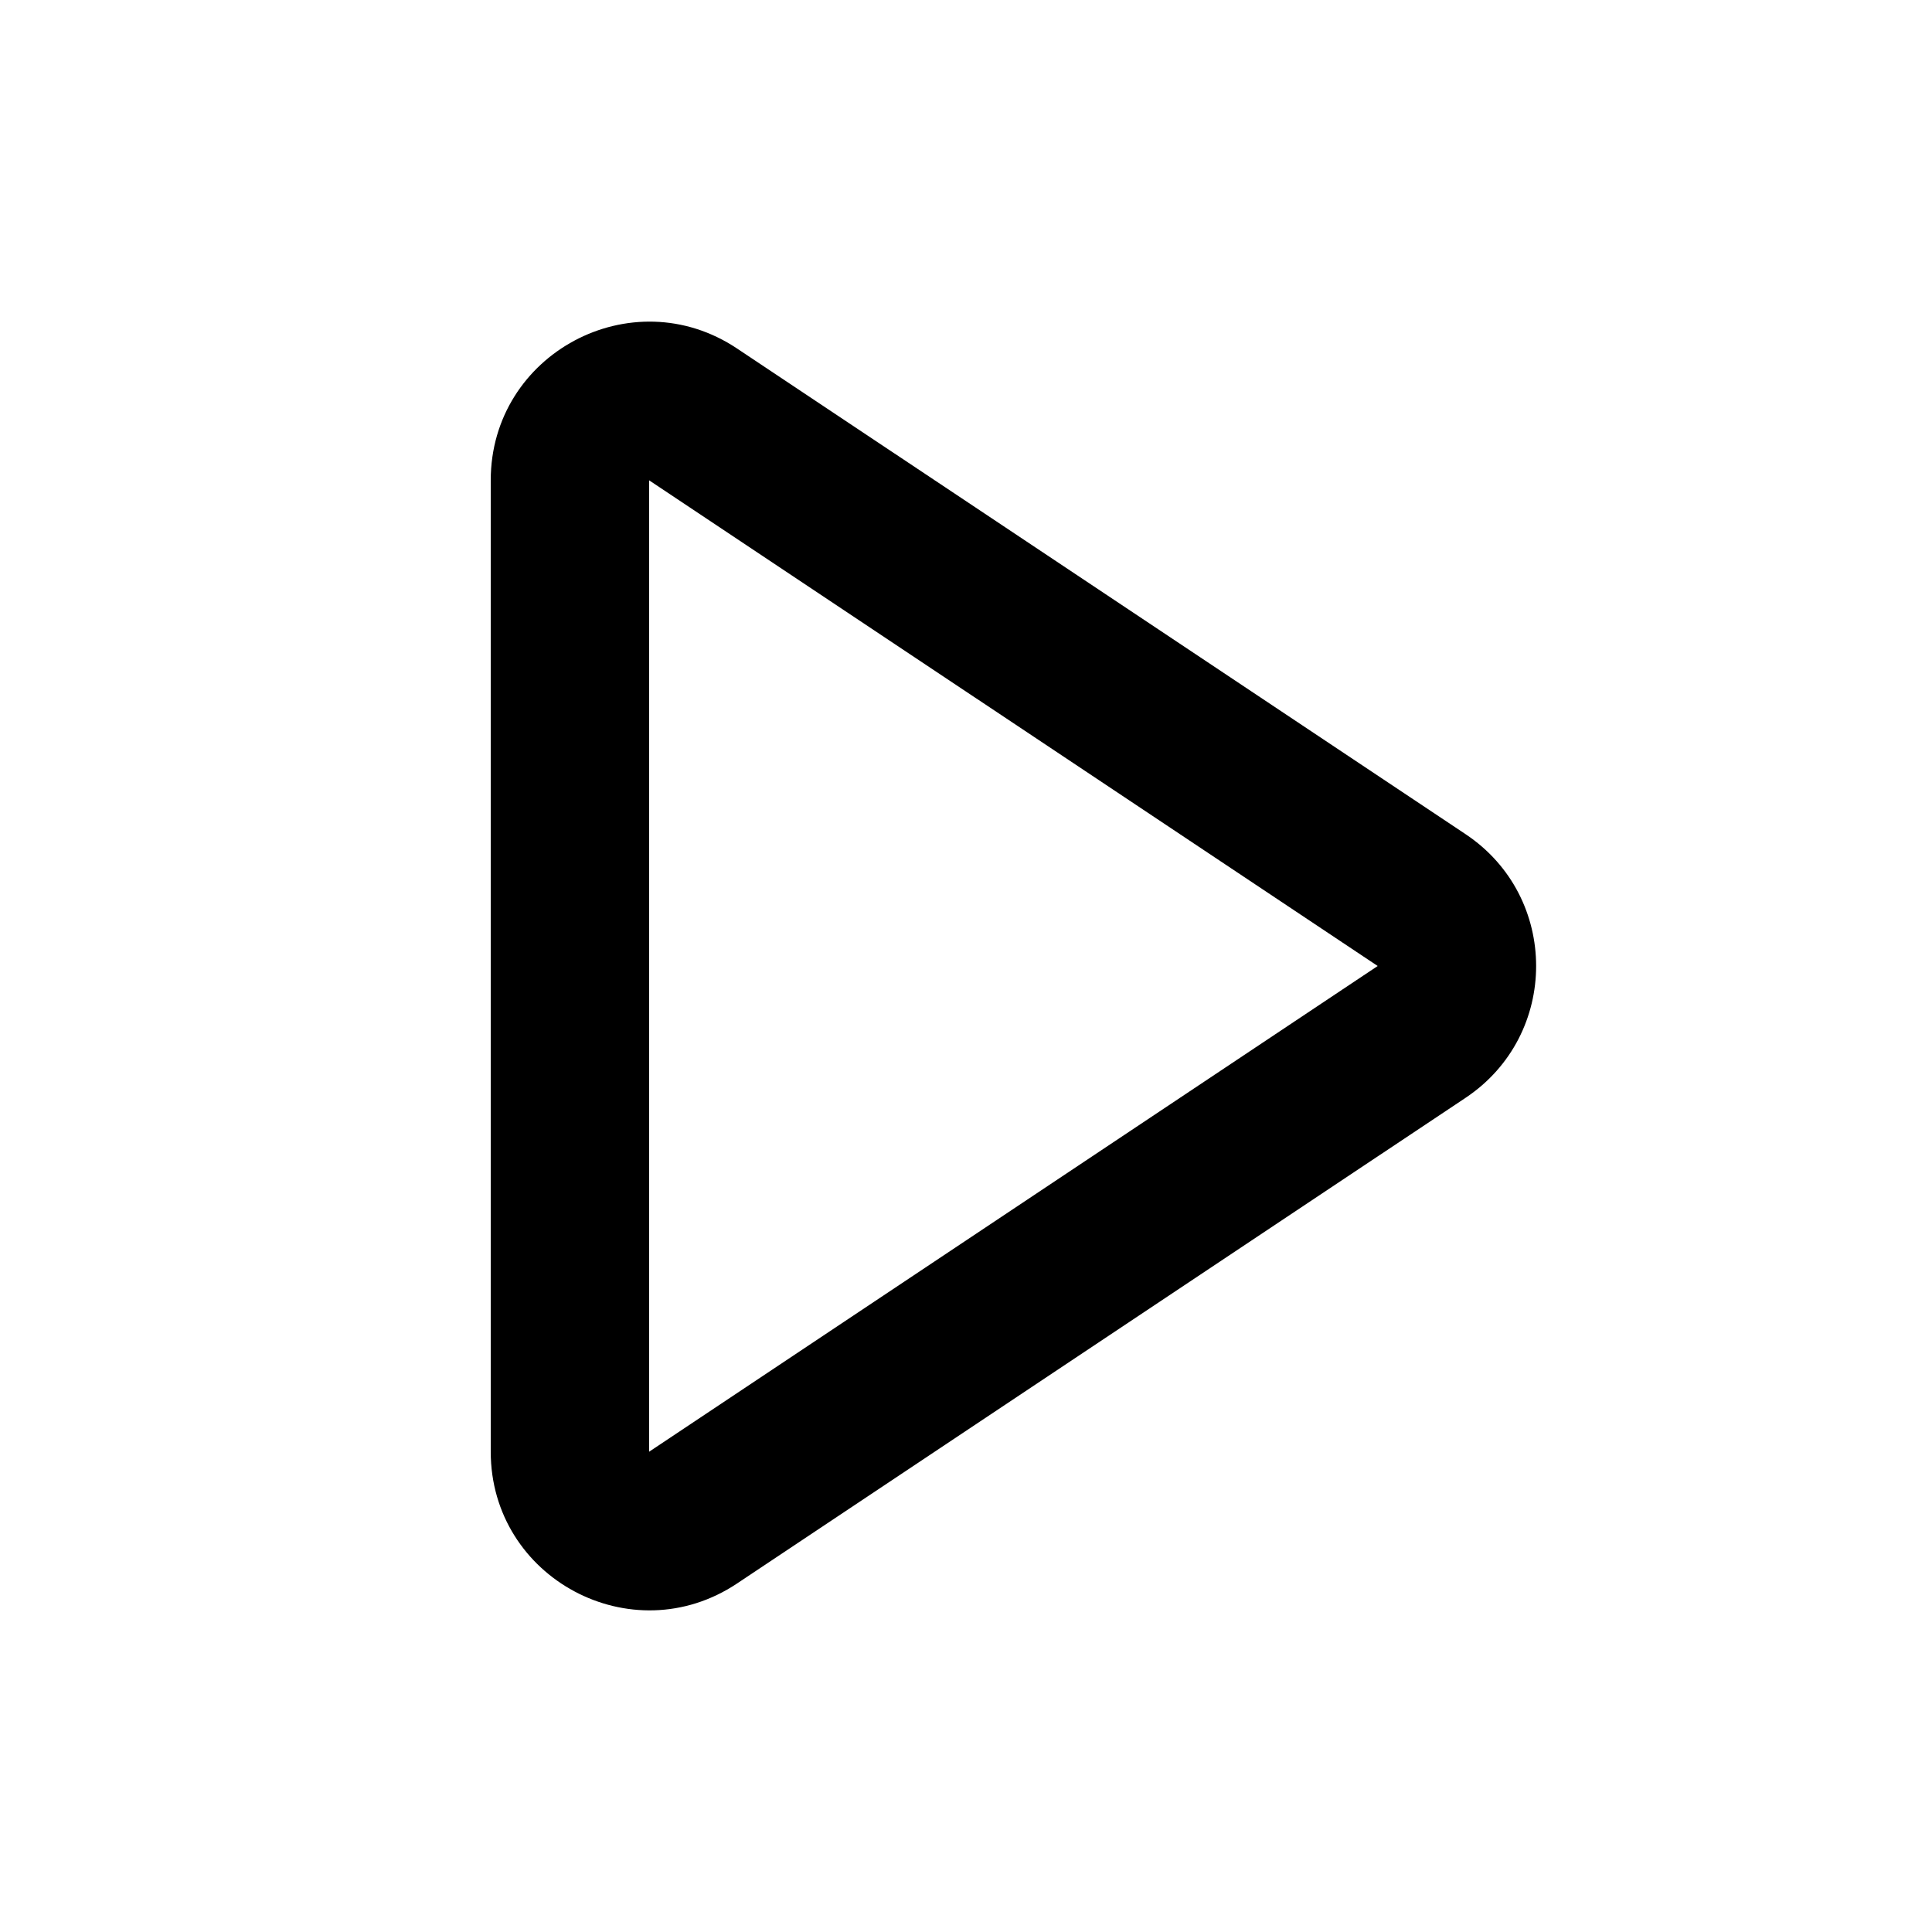 <?xml version="1.0" encoding="UTF-8"?>
<!-- Uploaded to: ICON Repo, www.iconrepo.com, Generator: ICON Repo Mixer Tools -->
<svg fill="#000000" width="800px" height="800px" version="1.1" viewBox="144 144 512 512" xmlns="http://www.w3.org/2000/svg">
 <path d="m274.05 271.29c0-33.535 37.371-53.535 65.273-34.934l193.07 128.71c24.93 16.617 24.93 53.246 0 69.867l-193.07 128.71c-27.902 18.602-65.273-1.398-65.273-34.93zm235.05 128.71-193.07-128.71v257.43z" fill-rule="evenodd"/>
</svg>